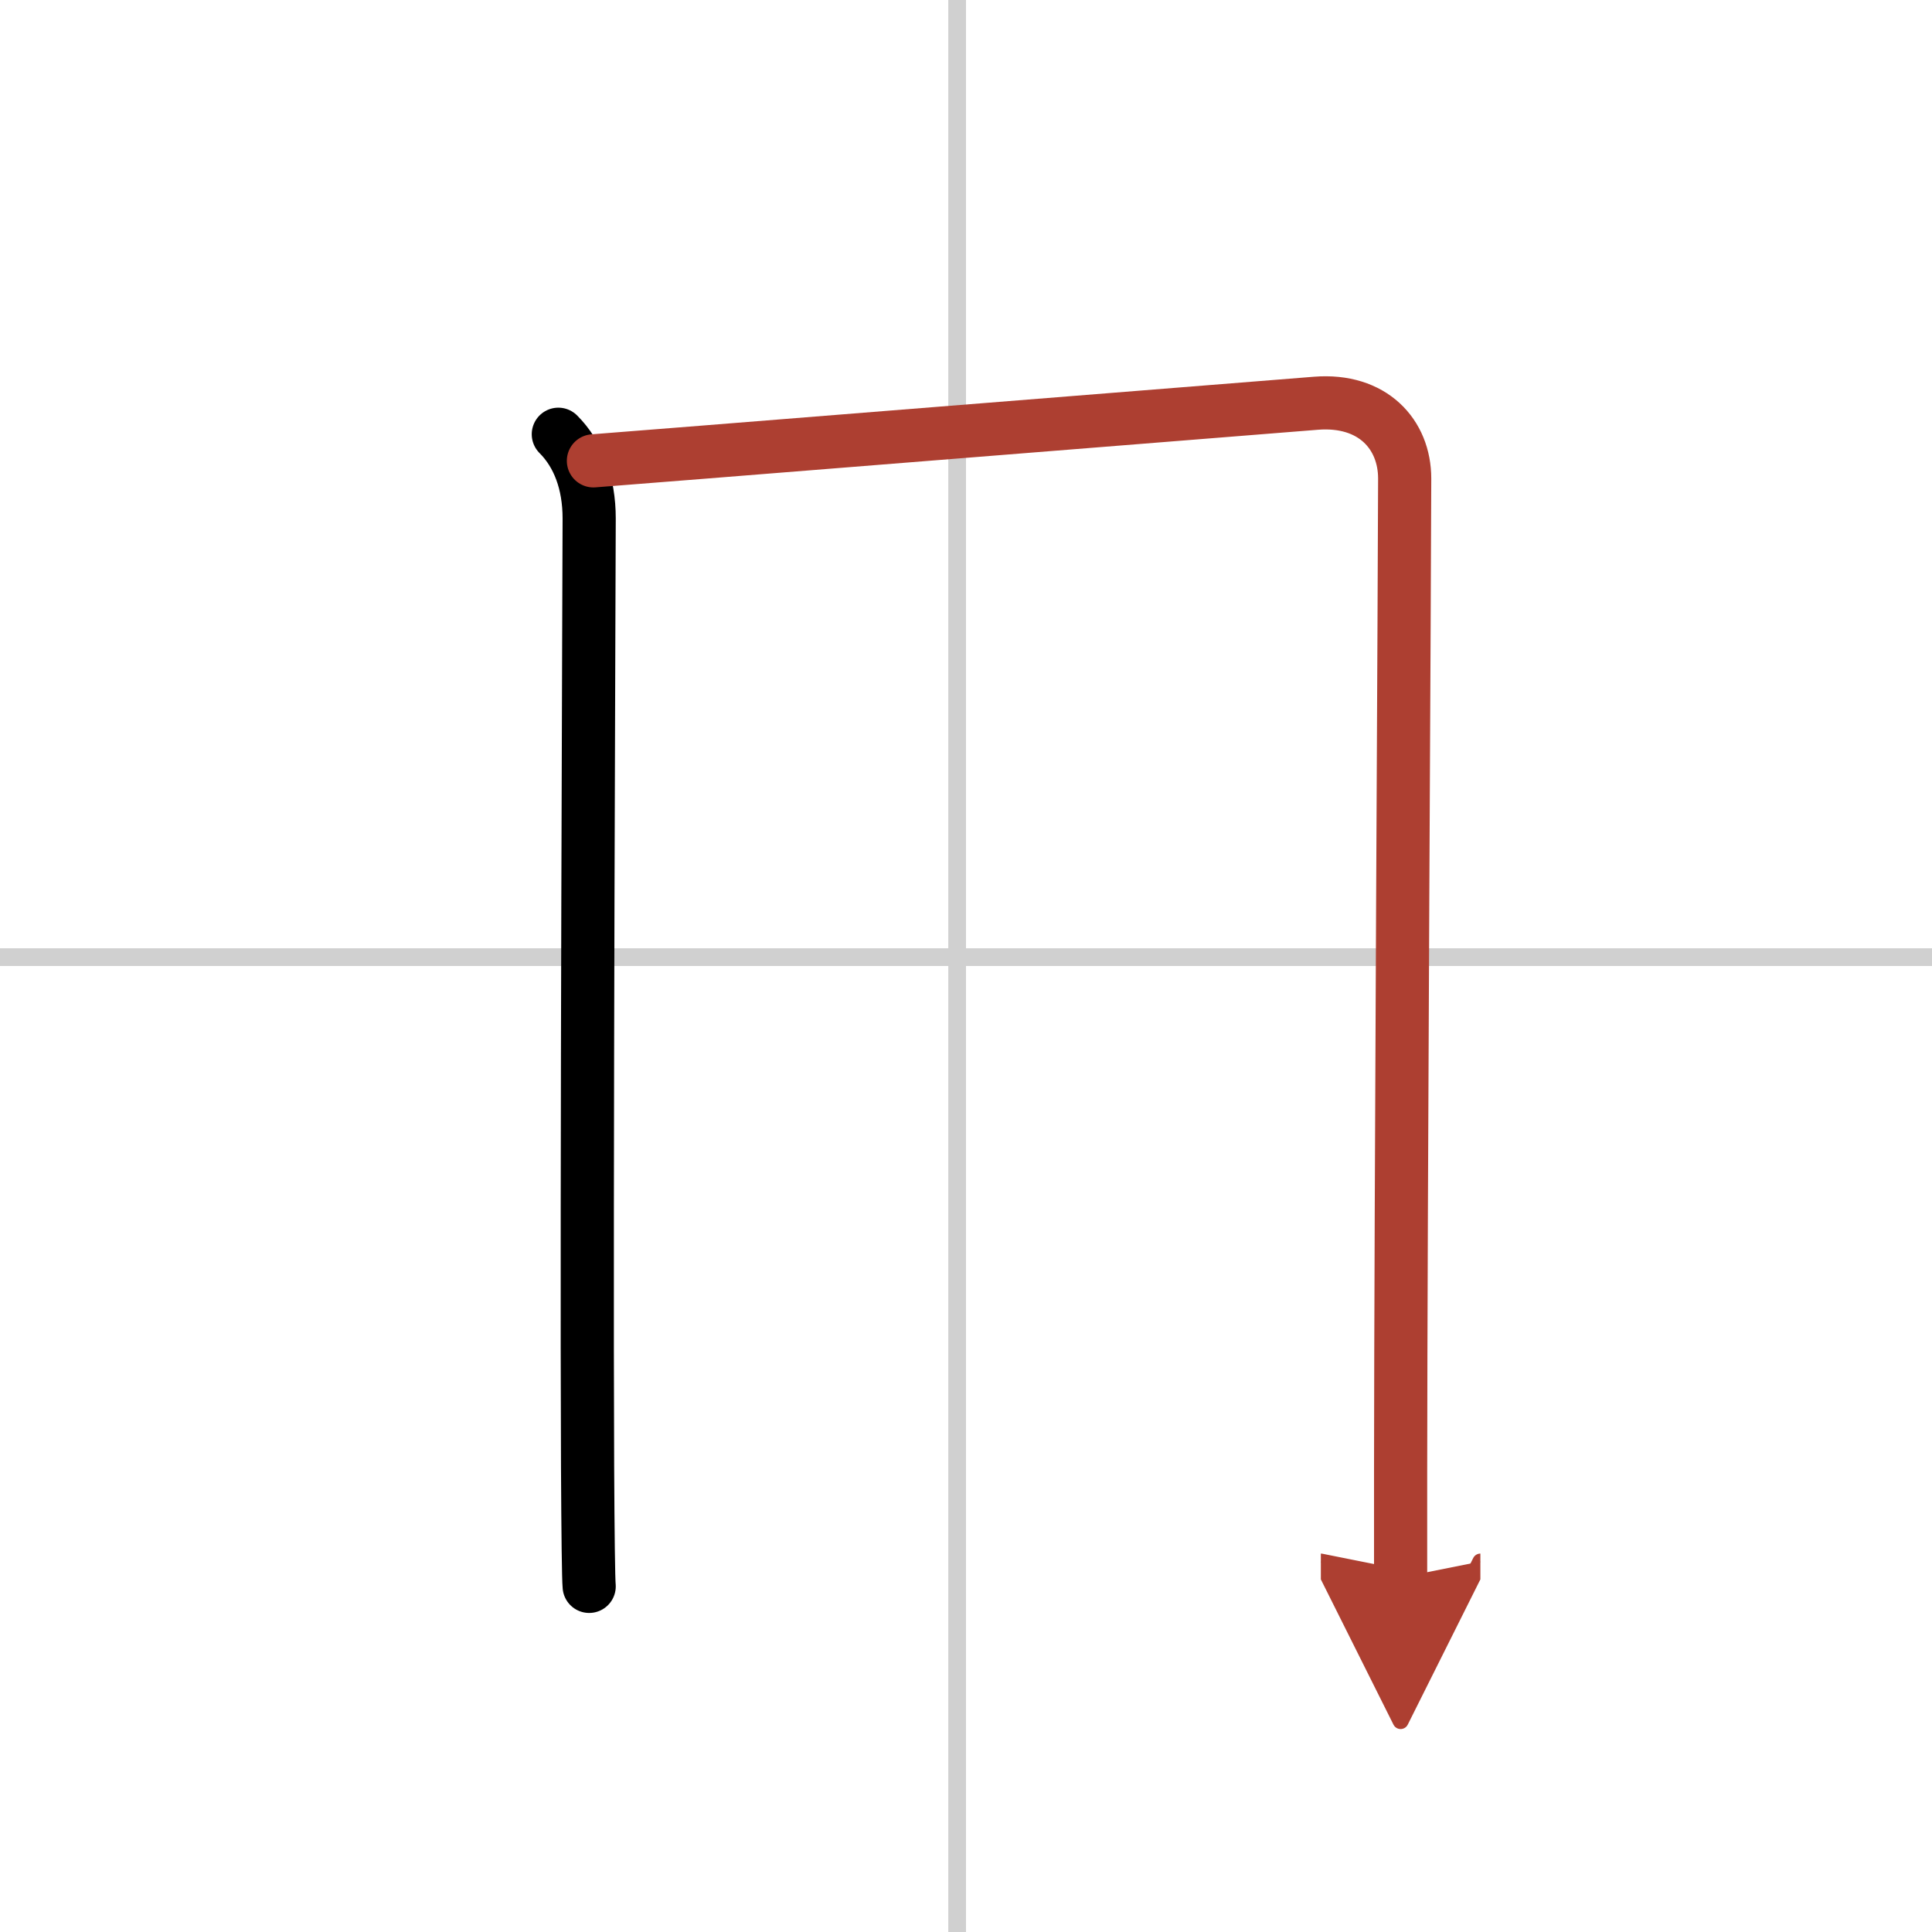 <svg width="400" height="400" viewBox="0 0 109 109" xmlns="http://www.w3.org/2000/svg"><defs><marker id="a" markerWidth="4" orient="auto" refX="1" refY="5" viewBox="0 0 10 10"><polyline points="0 0 10 5 0 10 1 5" fill="#ad3f31" stroke="#ad3f31"/></marker></defs><g fill="none" stroke="#000" stroke-linecap="round" stroke-linejoin="round" stroke-width="3"><rect width="100%" height="100%" fill="#fff" stroke="#fff"/><line x1="54" x2="54" y2="109" stroke="#d0d0d0" stroke-width="1"/><line x2="109" y1="54" y2="54" stroke="#d0d0d0" stroke-width="1"/><path d="m31.5 24.5c1.12 1.12 1.74 2.75 1.74 4.75 0 1.6-0.16 38.11-0.09 53.5 0.02 3.82 0.05 6.35 0.09 6.75"/><path d="m33.48 26c0.8-0.05 37.67-3.01 40.77-3.25 3.19-0.25 5 1.75 5 4.25 0 4-0.22 40.84-0.23 56v6" marker-end="url(#a)" stroke="#ad3f31"/></g></svg>
